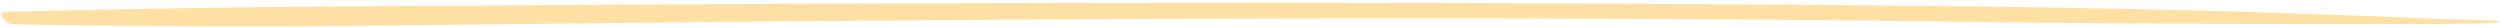 <svg width="460" height="5" viewBox="0 0 460 5" fill="none" xmlns="http://www.w3.org/2000/svg">
<path d="M458.254 4.22C460.337 4.181 460.264 3.794 458.181 3.754C455.719 3.712 453.236 3.641 450.774 3.547C445.294 3.329 439.793 3.111 434.313 2.904C423.739 2.502 413.164 2.157 402.566 1.899C392.846 1.659 383.126 1.465 373.383 1.323C370.856 1.286 368.351 1.249 365.824 1.224C356.188 1.112 346.531 1.006 336.894 0.934C314.345 0.772 291.795 0.61 269.265 0.564C247.249 0.519 225.233 0.497 203.237 0.539C192.422 0.56 181.606 0.569 170.79 0.607C159.096 0.65 147.402 0.663 135.729 0.735C111.633 0.879 87.515 1.028 63.419 1.178C42.493 1.31 21.65 1.663 0.89 2.184C-0.701 2.224 1.016 4.485 2.608 4.494C3.586 4.499 4.922 4.515 6.725 4.545C16.746 4.715 26.768 4.809 36.79 4.846C43.258 4.871 49.726 4.868 56.172 4.841C60.135 4.824 64.098 4.766 68.06 4.726C78.663 4.61 89.266 4.488 99.869 4.378C111.993 4.249 124.117 4.092 136.262 3.999C148.771 3.899 161.279 3.793 173.81 3.694C185.055 3.604 196.321 3.561 207.565 3.495C218.553 3.431 229.54 3.424 240.527 3.394C251.6 3.366 262.672 3.383 273.766 3.384C285.031 3.387 296.338 3.466 307.603 3.515C328.205 3.602 348.826 3.834 369.425 4.1C380.881 4.25 392.36 4.303 403.817 4.366C415.103 4.427 426.411 4.454 437.697 4.434C442.281 4.426 446.907 4.442 451.469 4.382C453.697 4.357 455.903 4.314 458.089 4.225C458.142 4.223 458.197 4.221 458.254 4.22Z" fill="#FFE0A4"/>
</svg>
